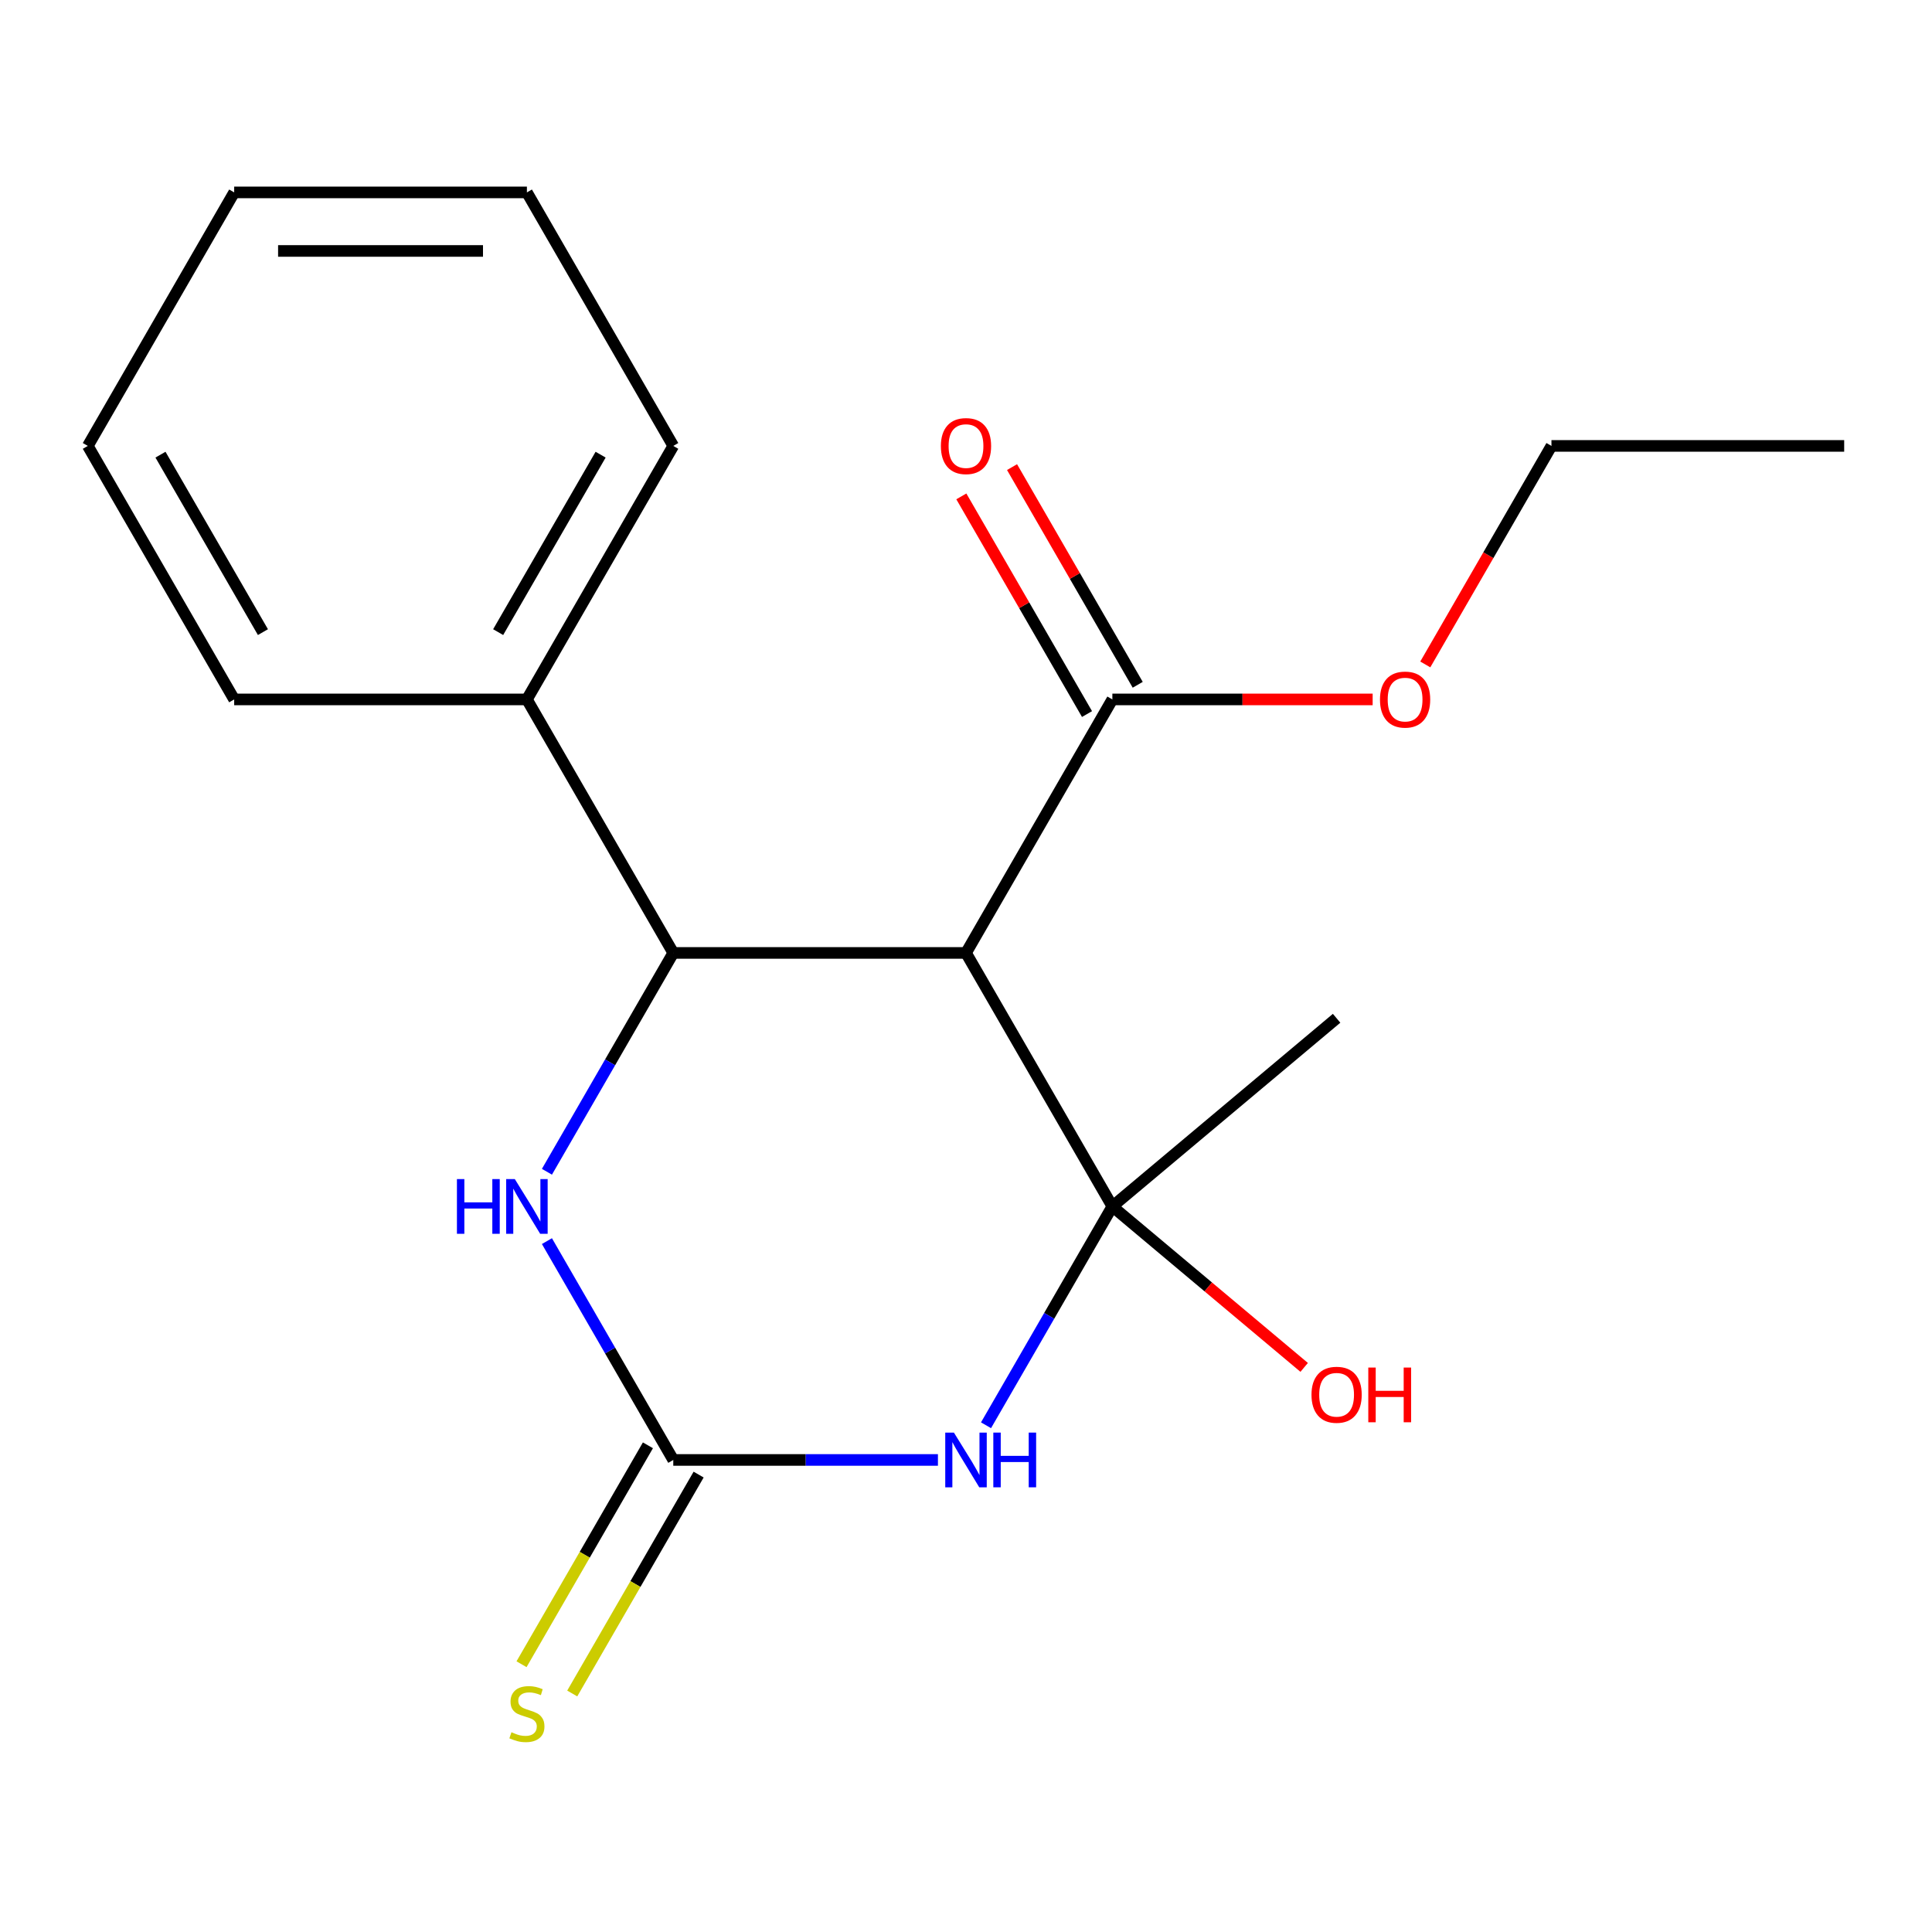 <?xml version='1.0' encoding='iso-8859-1'?>
<svg version='1.1' baseProfile='full'
              xmlns='http://www.w3.org/2000/svg'
                      xmlns:rdkit='http://www.rdkit.org/xml'
                      xmlns:xlink='http://www.w3.org/1999/xlink'
                  xml:space='preserve'
width='1000px' height='1000px' viewBox='0 0 1000 1000'>
<!-- END OF HEADER -->
<rect style='opacity:1.0;fill:#FFFFFF;stroke:none' width='1000' height='1000' x='0' y='0'> </rect>
<path class='bond-0' d='M 575.758,624.452 L 543.06,681.086' style='fill:none;fill-rule:evenodd;stroke:#000000;stroke-width:6px;stroke-linecap:butt;stroke-linejoin:miter;stroke-opacity:1' />
<path class='bond-0' d='M 543.06,681.086 L 510.362,737.72' style='fill:none;fill-rule:evenodd;stroke:#0000FF;stroke-width:6px;stroke-linecap:butt;stroke-linejoin:miter;stroke-opacity:1' />
<path class='bond-1' d='M 575.758,624.452 L 500,493.236' style='fill:none;fill-rule:evenodd;stroke:#000000;stroke-width:6px;stroke-linecap:butt;stroke-linejoin:miter;stroke-opacity:1' />
<path class='bond-9' d='M 575.758,624.452 L 625.397,666.105' style='fill:none;fill-rule:evenodd;stroke:#000000;stroke-width:6px;stroke-linecap:butt;stroke-linejoin:miter;stroke-opacity:1' />
<path class='bond-9' d='M 625.397,666.105 L 675.037,707.758' style='fill:none;fill-rule:evenodd;stroke:#FF0000;stroke-width:6px;stroke-linecap:butt;stroke-linejoin:miter;stroke-opacity:1' />
<path class='bond-10' d='M 575.758,624.452 L 691.825,527.06' style='fill:none;fill-rule:evenodd;stroke:#000000;stroke-width:6px;stroke-linecap:butt;stroke-linejoin:miter;stroke-opacity:1' />
<path class='bond-2' d='M 485.472,755.668 L 416.978,755.668' style='fill:none;fill-rule:evenodd;stroke:#0000FF;stroke-width:6px;stroke-linecap:butt;stroke-linejoin:miter;stroke-opacity:1' />
<path class='bond-2' d='M 416.978,755.668 L 348.485,755.668' style='fill:none;fill-rule:evenodd;stroke:#000000;stroke-width:6px;stroke-linecap:butt;stroke-linejoin:miter;stroke-opacity:1' />
<path class='bond-3' d='M 500,493.236 L 348.485,493.236' style='fill:none;fill-rule:evenodd;stroke:#000000;stroke-width:6px;stroke-linecap:butt;stroke-linejoin:miter;stroke-opacity:1' />
<path class='bond-5' d='M 500,493.236 L 575.758,362.02' style='fill:none;fill-rule:evenodd;stroke:#000000;stroke-width:6px;stroke-linecap:butt;stroke-linejoin:miter;stroke-opacity:1' />
<path class='bond-6' d='M 335.363,748.093 L 302.654,804.747' style='fill:none;fill-rule:evenodd;stroke:#000000;stroke-width:6px;stroke-linecap:butt;stroke-linejoin:miter;stroke-opacity:1' />
<path class='bond-6' d='M 302.654,804.747 L 269.945,861.401' style='fill:none;fill-rule:evenodd;stroke:#CCCC00;stroke-width:6px;stroke-linecap:butt;stroke-linejoin:miter;stroke-opacity:1' />
<path class='bond-6' d='M 361.606,763.244 L 328.897,819.898' style='fill:none;fill-rule:evenodd;stroke:#000000;stroke-width:6px;stroke-linecap:butt;stroke-linejoin:miter;stroke-opacity:1' />
<path class='bond-6' d='M 328.897,819.898 L 296.188,876.552' style='fill:none;fill-rule:evenodd;stroke:#CCCC00;stroke-width:6px;stroke-linecap:butt;stroke-linejoin:miter;stroke-opacity:1' />
<path class='bond-19' d='M 348.485,755.668 L 315.787,699.034' style='fill:none;fill-rule:evenodd;stroke:#000000;stroke-width:6px;stroke-linecap:butt;stroke-linejoin:miter;stroke-opacity:1' />
<path class='bond-19' d='M 315.787,699.034 L 283.089,642.4' style='fill:none;fill-rule:evenodd;stroke:#0000FF;stroke-width:6px;stroke-linecap:butt;stroke-linejoin:miter;stroke-opacity:1' />
<path class='bond-4' d='M 348.485,493.236 L 315.787,549.87' style='fill:none;fill-rule:evenodd;stroke:#000000;stroke-width:6px;stroke-linecap:butt;stroke-linejoin:miter;stroke-opacity:1' />
<path class='bond-4' d='M 315.787,549.87 L 283.089,606.504' style='fill:none;fill-rule:evenodd;stroke:#0000FF;stroke-width:6px;stroke-linecap:butt;stroke-linejoin:miter;stroke-opacity:1' />
<path class='bond-7' d='M 348.485,493.236 L 272.727,362.02' style='fill:none;fill-rule:evenodd;stroke:#000000;stroke-width:6px;stroke-linecap:butt;stroke-linejoin:miter;stroke-opacity:1' />
<path class='bond-8' d='M 588.879,354.445 L 556.355,298.111' style='fill:none;fill-rule:evenodd;stroke:#000000;stroke-width:6px;stroke-linecap:butt;stroke-linejoin:miter;stroke-opacity:1' />
<path class='bond-8' d='M 556.355,298.111 L 523.83,241.777' style='fill:none;fill-rule:evenodd;stroke:#FF0000;stroke-width:6px;stroke-linecap:butt;stroke-linejoin:miter;stroke-opacity:1' />
<path class='bond-8' d='M 562.636,369.596 L 530.112,313.262' style='fill:none;fill-rule:evenodd;stroke:#000000;stroke-width:6px;stroke-linecap:butt;stroke-linejoin:miter;stroke-opacity:1' />
<path class='bond-8' d='M 530.112,313.262 L 497.587,256.928' style='fill:none;fill-rule:evenodd;stroke:#FF0000;stroke-width:6px;stroke-linecap:butt;stroke-linejoin:miter;stroke-opacity:1' />
<path class='bond-11' d='M 575.758,362.02 L 643.121,362.02' style='fill:none;fill-rule:evenodd;stroke:#000000;stroke-width:6px;stroke-linecap:butt;stroke-linejoin:miter;stroke-opacity:1' />
<path class='bond-11' d='M 643.121,362.02 L 710.485,362.02' style='fill:none;fill-rule:evenodd;stroke:#FF0000;stroke-width:6px;stroke-linecap:butt;stroke-linejoin:miter;stroke-opacity:1' />
<path class='bond-12' d='M 272.727,362.02 L 348.485,230.804' style='fill:none;fill-rule:evenodd;stroke:#000000;stroke-width:6px;stroke-linecap:butt;stroke-linejoin:miter;stroke-opacity:1' />
<path class='bond-12' d='M 257.848,327.186 L 310.878,235.335' style='fill:none;fill-rule:evenodd;stroke:#000000;stroke-width:6px;stroke-linecap:butt;stroke-linejoin:miter;stroke-opacity:1' />
<path class='bond-13' d='M 272.727,362.02 L 121.212,362.02' style='fill:none;fill-rule:evenodd;stroke:#000000;stroke-width:6px;stroke-linecap:butt;stroke-linejoin:miter;stroke-opacity:1' />
<path class='bond-14' d='M 737.727,343.913 L 770.379,287.358' style='fill:none;fill-rule:evenodd;stroke:#FF0000;stroke-width:6px;stroke-linecap:butt;stroke-linejoin:miter;stroke-opacity:1' />
<path class='bond-14' d='M 770.379,287.358 L 803.03,230.804' style='fill:none;fill-rule:evenodd;stroke:#000000;stroke-width:6px;stroke-linecap:butt;stroke-linejoin:miter;stroke-opacity:1' />
<path class='bond-17' d='M 348.485,230.804 L 272.727,99.588' style='fill:none;fill-rule:evenodd;stroke:#000000;stroke-width:6px;stroke-linecap:butt;stroke-linejoin:miter;stroke-opacity:1' />
<path class='bond-16' d='M 121.212,362.02 L 45.455,230.804' style='fill:none;fill-rule:evenodd;stroke:#000000;stroke-width:6px;stroke-linecap:butt;stroke-linejoin:miter;stroke-opacity:1' />
<path class='bond-16' d='M 136.092,327.186 L 83.061,235.335' style='fill:none;fill-rule:evenodd;stroke:#000000;stroke-width:6px;stroke-linecap:butt;stroke-linejoin:miter;stroke-opacity:1' />
<path class='bond-15' d='M 803.03,230.804 L 954.545,230.804' style='fill:none;fill-rule:evenodd;stroke:#000000;stroke-width:6px;stroke-linecap:butt;stroke-linejoin:miter;stroke-opacity:1' />
<path class='bond-18' d='M 45.455,230.804 L 121.212,99.588' style='fill:none;fill-rule:evenodd;stroke:#000000;stroke-width:6px;stroke-linecap:butt;stroke-linejoin:miter;stroke-opacity:1' />
<path class='bond-20' d='M 272.727,99.588 L 121.212,99.588' style='fill:none;fill-rule:evenodd;stroke:#000000;stroke-width:6px;stroke-linecap:butt;stroke-linejoin:miter;stroke-opacity:1' />
<path class='bond-20' d='M 250,129.891 L 143.939,129.891' style='fill:none;fill-rule:evenodd;stroke:#000000;stroke-width:6px;stroke-linecap:butt;stroke-linejoin:miter;stroke-opacity:1' />
<path  class='atom-1' d='M 493.74 741.508
L 503.02 756.508
Q 503.94 757.988, 505.42 760.668
Q 506.9 763.348, 506.98 763.508
L 506.98 741.508
L 510.74 741.508
L 510.74 769.828
L 506.86 769.828
L 496.9 753.428
Q 495.74 751.508, 494.5 749.308
Q 493.3 747.108, 492.94 746.428
L 492.94 769.828
L 489.26 769.828
L 489.26 741.508
L 493.74 741.508
' fill='#0000FF'/>
<path  class='atom-1' d='M 514.14 741.508
L 517.98 741.508
L 517.98 753.548
L 532.46 753.548
L 532.46 741.508
L 536.3 741.508
L 536.3 769.828
L 532.46 769.828
L 532.46 756.748
L 517.98 756.748
L 517.98 769.828
L 514.14 769.828
L 514.14 741.508
' fill='#0000FF'/>
<path  class='atom-5' d='M 236.507 610.292
L 240.347 610.292
L 240.347 622.332
L 254.827 622.332
L 254.827 610.292
L 258.667 610.292
L 258.667 638.612
L 254.827 638.612
L 254.827 625.532
L 240.347 625.532
L 240.347 638.612
L 236.507 638.612
L 236.507 610.292
' fill='#0000FF'/>
<path  class='atom-5' d='M 266.467 610.292
L 275.747 625.292
Q 276.667 626.772, 278.147 629.452
Q 279.627 632.132, 279.707 632.292
L 279.707 610.292
L 283.467 610.292
L 283.467 638.612
L 279.587 638.612
L 269.627 622.212
Q 268.467 620.292, 267.227 618.092
Q 266.027 615.892, 265.667 615.212
L 265.667 638.612
L 261.987 638.612
L 261.987 610.292
L 266.467 610.292
' fill='#0000FF'/>
<path  class='atom-7' d='M 264.727 896.604
Q 265.047 896.724, 266.367 897.284
Q 267.687 897.844, 269.127 898.204
Q 270.607 898.524, 272.047 898.524
Q 274.727 898.524, 276.287 897.244
Q 277.847 895.924, 277.847 893.644
Q 277.847 892.084, 277.047 891.124
Q 276.287 890.164, 275.087 889.644
Q 273.887 889.124, 271.887 888.524
Q 269.367 887.764, 267.847 887.044
Q 266.367 886.324, 265.287 884.804
Q 264.247 883.284, 264.247 880.724
Q 264.247 877.164, 266.647 874.964
Q 269.087 872.764, 273.887 872.764
Q 277.167 872.764, 280.887 874.324
L 279.967 877.404
Q 276.567 876.004, 274.007 876.004
Q 271.247 876.004, 269.727 877.164
Q 268.207 878.284, 268.247 880.244
Q 268.247 881.764, 269.007 882.684
Q 269.807 883.604, 270.927 884.124
Q 272.087 884.644, 274.007 885.244
Q 276.567 886.044, 278.087 886.844
Q 279.607 887.644, 280.687 889.284
Q 281.807 890.884, 281.807 893.644
Q 281.807 897.564, 279.167 899.684
Q 276.567 901.764, 272.207 901.764
Q 269.687 901.764, 267.767 901.204
Q 265.887 900.684, 263.647 899.764
L 264.727 896.604
' fill='#CCCC00'/>
<path  class='atom-9' d='M 487 230.884
Q 487 224.084, 490.36 220.284
Q 493.72 216.484, 500 216.484
Q 506.28 216.484, 509.64 220.284
Q 513 224.084, 513 230.884
Q 513 237.764, 509.6 241.684
Q 506.2 245.564, 500 245.564
Q 493.76 245.564, 490.36 241.684
Q 487 237.804, 487 230.884
M 500 242.364
Q 504.32 242.364, 506.64 239.484
Q 509 236.564, 509 230.884
Q 509 225.324, 506.64 222.524
Q 504.32 219.684, 500 219.684
Q 495.68 219.684, 493.32 222.484
Q 491 225.284, 491 230.884
Q 491 236.604, 493.32 239.484
Q 495.68 242.364, 500 242.364
' fill='#FF0000'/>
<path  class='atom-10' d='M 678.825 721.924
Q 678.825 715.124, 682.185 711.324
Q 685.545 707.524, 691.825 707.524
Q 698.105 707.524, 701.465 711.324
Q 704.825 715.124, 704.825 721.924
Q 704.825 728.804, 701.425 732.724
Q 698.025 736.604, 691.825 736.604
Q 685.585 736.604, 682.185 732.724
Q 678.825 728.844, 678.825 721.924
M 691.825 733.404
Q 696.145 733.404, 698.465 730.524
Q 700.825 727.604, 700.825 721.924
Q 700.825 716.364, 698.465 713.564
Q 696.145 710.724, 691.825 710.724
Q 687.505 710.724, 685.145 713.524
Q 682.825 716.324, 682.825 721.924
Q 682.825 727.644, 685.145 730.524
Q 687.505 733.404, 691.825 733.404
' fill='#FF0000'/>
<path  class='atom-10' d='M 708.225 707.844
L 712.065 707.844
L 712.065 719.884
L 726.545 719.884
L 726.545 707.844
L 730.385 707.844
L 730.385 736.164
L 726.545 736.164
L 726.545 723.084
L 712.065 723.084
L 712.065 736.164
L 708.225 736.164
L 708.225 707.844
' fill='#FF0000'/>
<path  class='atom-12' d='M 714.273 362.1
Q 714.273 355.3, 717.633 351.5
Q 720.993 347.7, 727.273 347.7
Q 733.553 347.7, 736.913 351.5
Q 740.273 355.3, 740.273 362.1
Q 740.273 368.98, 736.873 372.9
Q 733.473 376.78, 727.273 376.78
Q 721.033 376.78, 717.633 372.9
Q 714.273 369.02, 714.273 362.1
M 727.273 373.58
Q 731.593 373.58, 733.913 370.7
Q 736.273 367.78, 736.273 362.1
Q 736.273 356.54, 733.913 353.74
Q 731.593 350.9, 727.273 350.9
Q 722.953 350.9, 720.593 353.7
Q 718.273 356.5, 718.273 362.1
Q 718.273 367.82, 720.593 370.7
Q 722.953 373.58, 727.273 373.58
' fill='#FF0000'/>
</svg>

